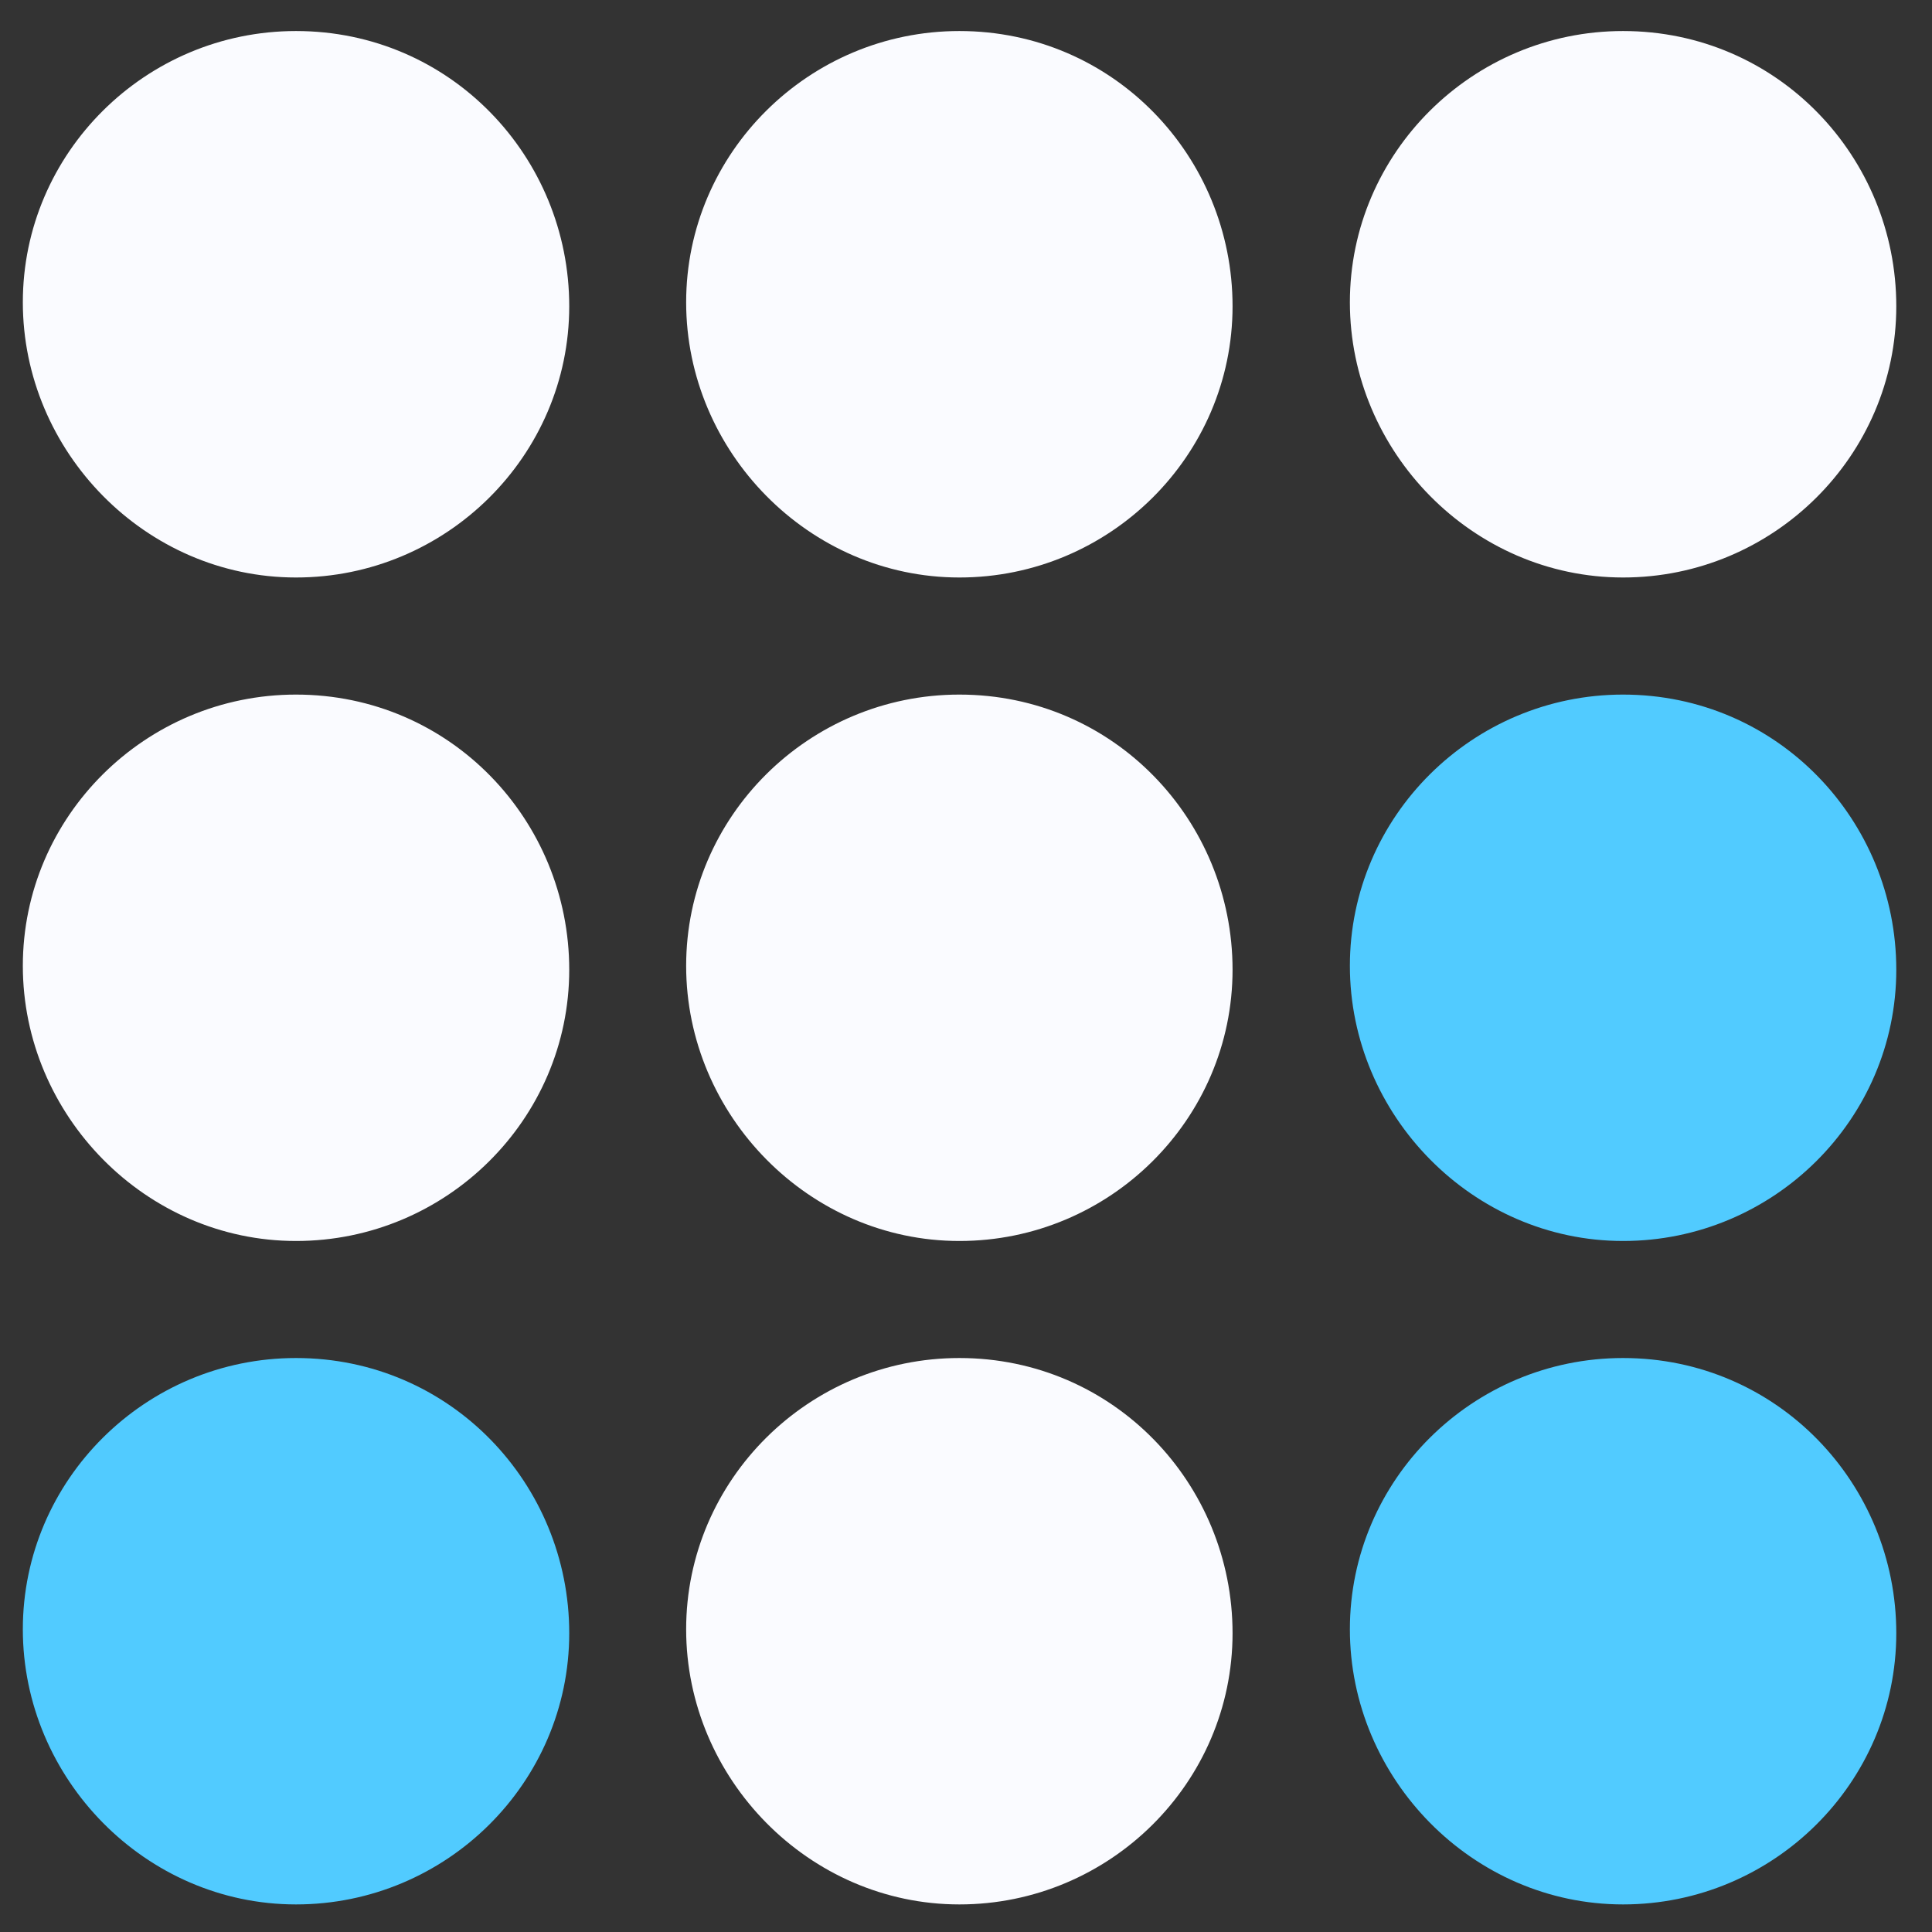 <?xml version="1.0" encoding="UTF-8"?>
<svg xmlns="http://www.w3.org/2000/svg" width="33" height="33" viewBox="0 0 33 33" fill="none">
  <rect x="0" y="0" width="33" height="33" fill="#333333" stroke="none"/>
  <path d="M5.056 9.864C7.626 9.864 9.723 7.782 9.723 5.231C9.723 2.679 7.694 0.53 5.056 0.53C2.486 0.53 0.39 2.612 0.39 5.163C0.39 7.715 2.486 9.864 5.056 9.864Z" fill="#FAFBFF"></path>
  <path d="M5.056 21.197C7.626 21.197 9.723 19.116 9.723 16.564C9.723 14.012 7.694 11.864 5.056 11.864C2.486 11.864 0.39 13.945 0.39 16.497C0.39 19.048 2.486 21.197 5.056 21.197Z" fill="#FAFBFF"></path>
  <path d="M5.056 32.529C7.626 32.529 9.723 30.448 9.723 27.896C9.723 25.345 7.694 23.196 5.056 23.196C2.486 23.196 0.39 25.277 0.39 27.829C0.39 30.381 2.486 32.529 5.056 32.529Z" fill="#51CBFF"></path>
  <path d="M16.387 9.864C18.957 9.864 21.053 7.782 21.053 5.231C21.053 2.679 19.024 0.53 16.387 0.53C13.817 0.53 11.72 2.612 11.72 5.163C11.72 7.715 13.817 9.864 16.387 9.864Z" fill="#FAFBFF"></path>
  <path d="M16.387 21.197C18.957 21.197 21.053 19.116 21.053 16.564C21.053 14.012 19.024 11.864 16.387 11.864C13.817 11.864 11.72 13.945 11.72 16.497C11.72 19.048 13.817 21.197 16.387 21.197Z" fill="#FAFBFF"></path>
  <path d="M16.387 32.529C18.957 32.529 21.053 30.448 21.053 27.896C21.053 25.345 19.024 23.196 16.387 23.196C13.817 23.196 11.72 25.277 11.72 27.829C11.72 30.381 13.817 32.529 16.387 32.529Z" fill="#FAFBFF"></path>
  <path d="M27.723 9.864C30.293 9.864 32.39 7.782 32.39 5.231C32.39 2.679 30.361 0.53 27.723 0.53C25.153 0.53 23.057 2.612 23.057 5.163C23.057 7.715 25.153 9.864 27.723 9.864Z" fill="#FAFBFF"></path>
  <path d="M27.723 21.197C30.293 21.197 32.39 19.116 32.39 16.564C32.39 14.012 30.361 11.864 27.723 11.864C25.153 11.864 23.057 13.945 23.057 16.497C23.057 19.048 25.153 21.197 27.723 21.197Z" fill="#51CBFF"></path>
  <path d="M27.723 32.529C30.293 32.529 32.39 30.448 32.39 27.896C32.39 25.345 30.361 23.196 27.723 23.196C25.153 23.196 23.057 25.277 23.057 27.829C23.057 30.381 25.153 32.529 27.723 32.529Z" fill="#51CBFF"></path>
</svg>

